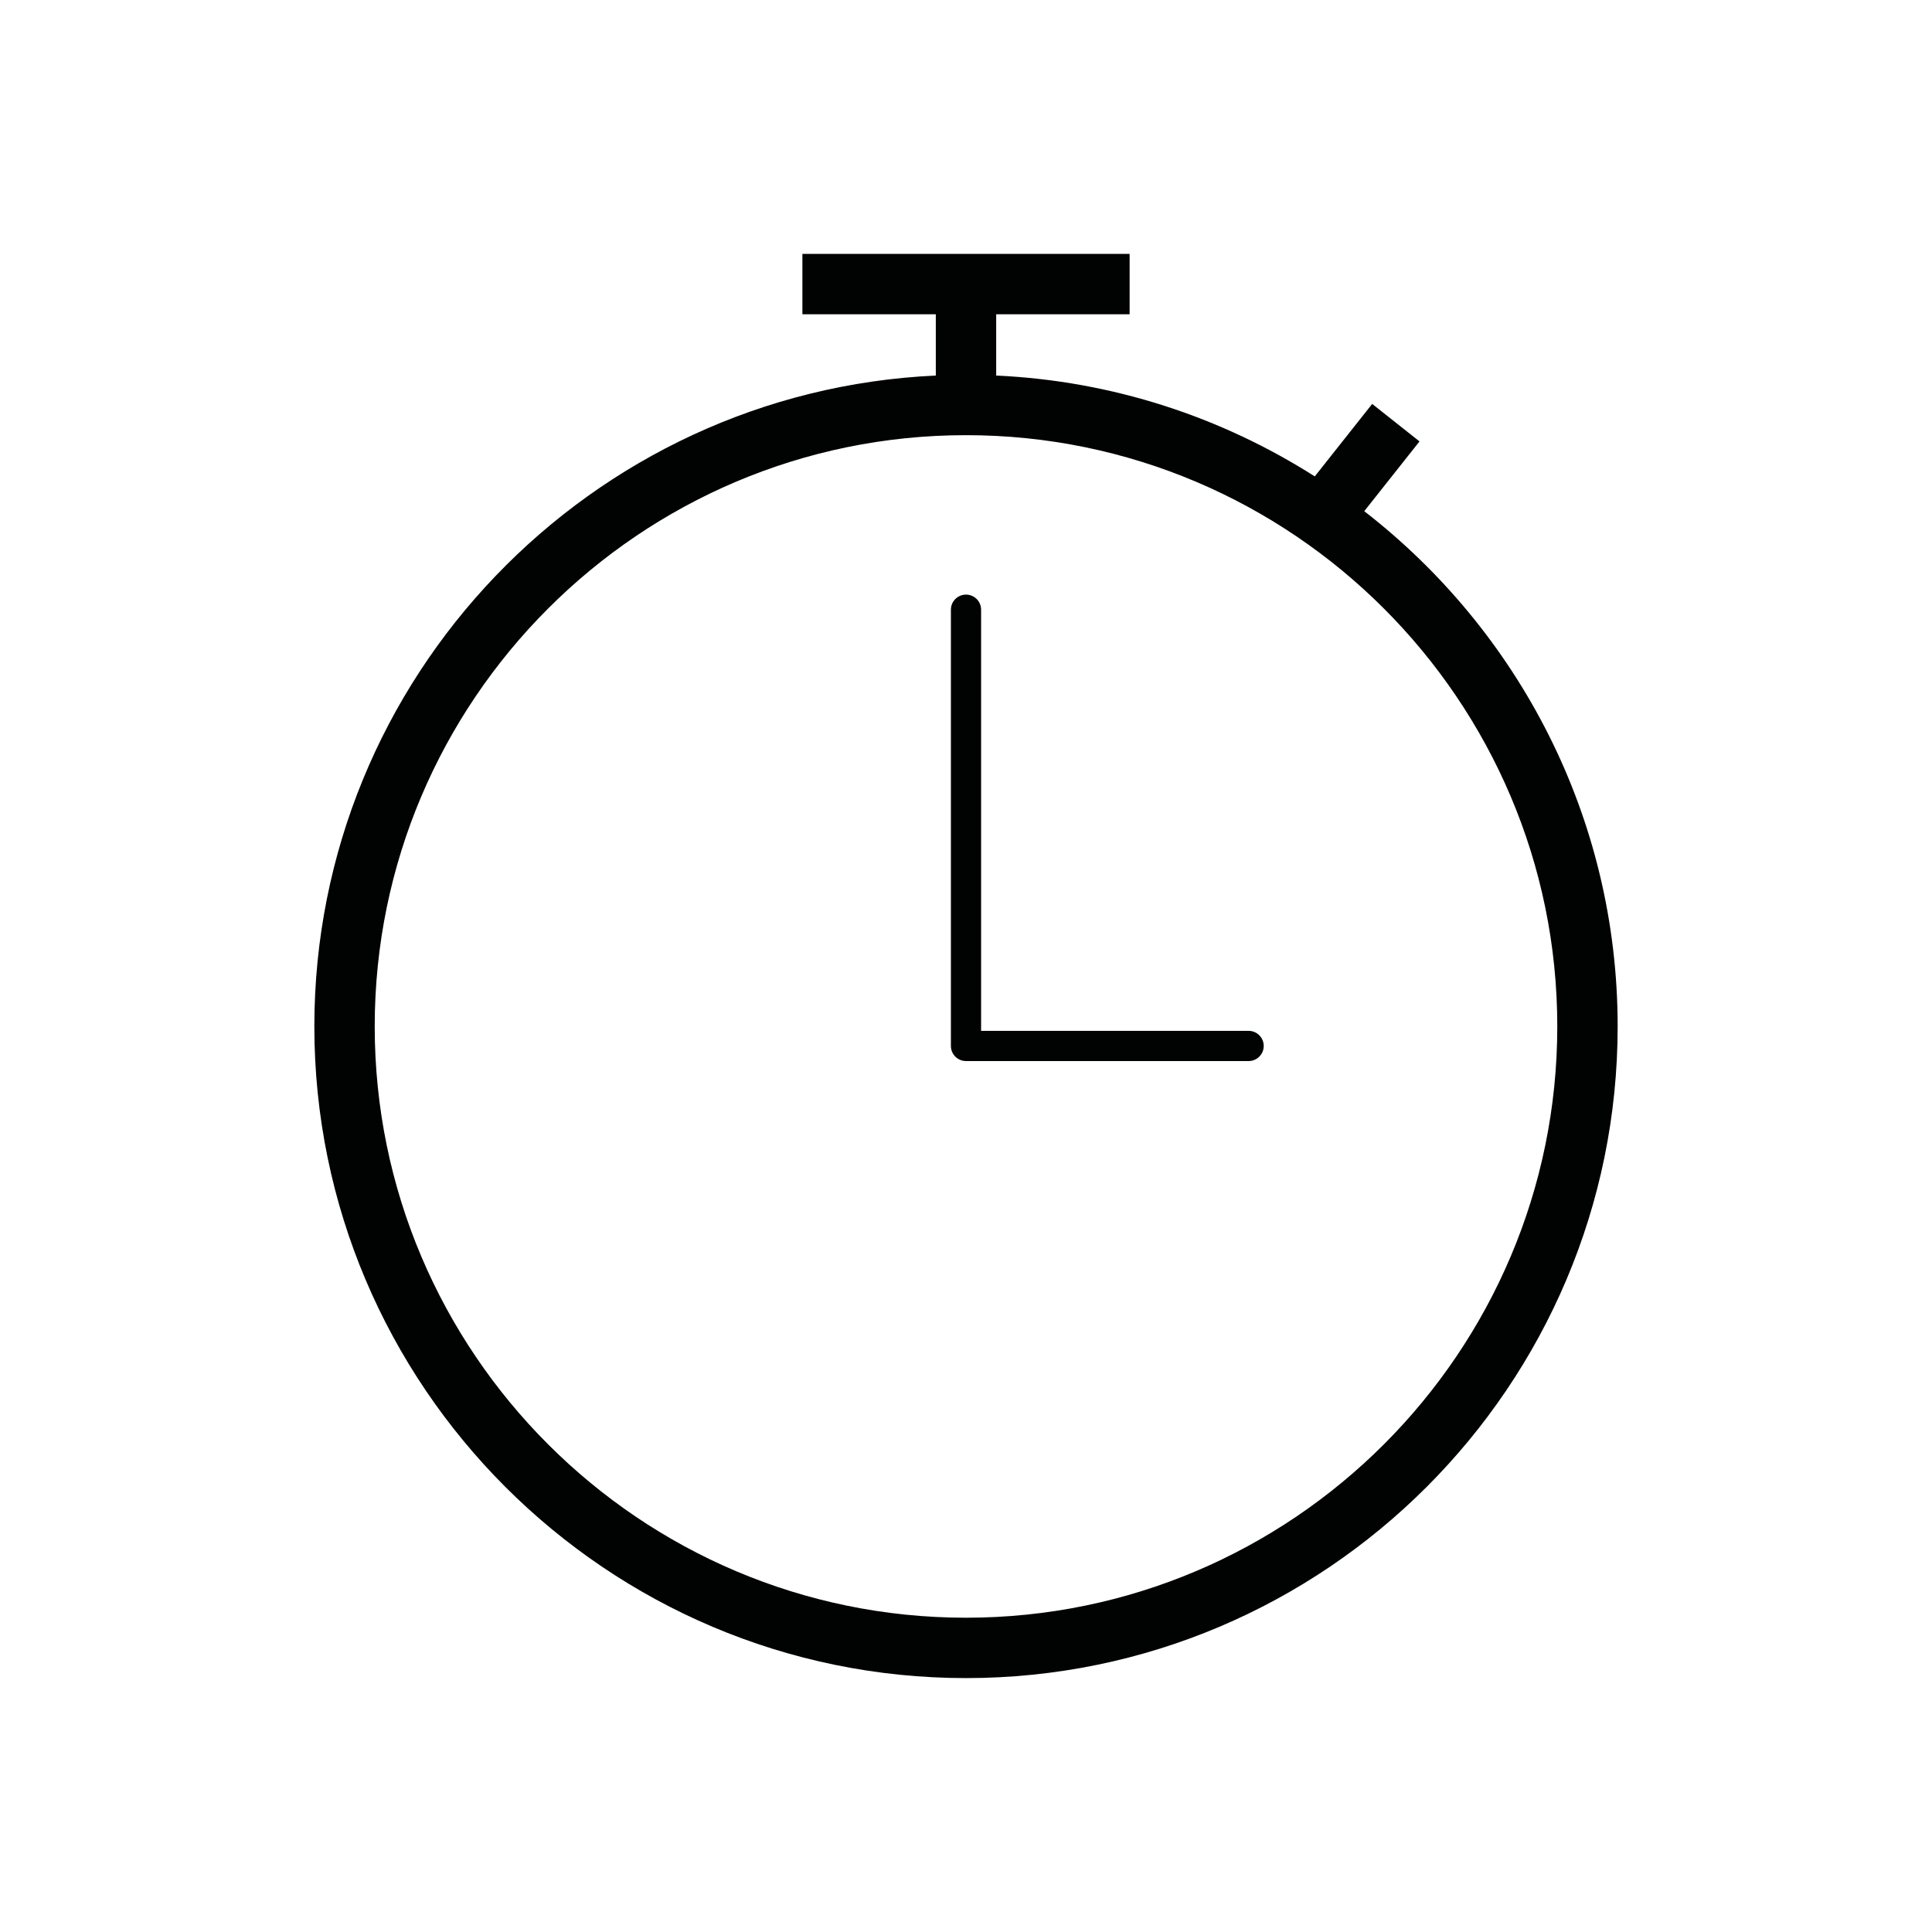 <?xml version="1.0" encoding="utf-8"?>
<!-- Generator: Adobe Illustrator 26.3.1, SVG Export Plug-In . SVG Version: 6.00 Build 0)  -->
<svg version="1.2" baseProfile="tiny" id="Calque_1"
	 xmlns="http://www.w3.org/2000/svg" xmlns:xlink="http://www.w3.org/1999/xlink" x="0px" y="0px" viewBox="0 0 128 128"
	 overflow="visible" xml:space="preserve">
<g>
	<path fill="#010202" d="M82.725,68.297H65V40.394c0-0.552-0.447-1-1-1s-1,0.448-1,1v28.903c0,0.552,0.447,1,1,1h18.725
		c0.553,0,1-0.448,1-1S83.277,68.297,82.725,68.297z"/>
	<path fill="#010202" d="M90.385,33.867l3.661-4.622l-3.136-2.484l-3.803,4.802C80.948,27.644,73.739,25.236,66,24.881v-4.06h8.84
		v-4H53.161v4H62v4.06c-22.88,1.049-41.174,19.988-41.174,43.123c0,23.806,19.368,43.174,43.174,43.174s43.174-19.368,43.174-43.174
		C107.174,54.129,100.587,41.771,90.385,33.867z M64,107.178c-21.601,0-39.174-17.574-39.174-39.174
		c0-21.6,17.573-39.173,39.174-39.173s39.174,17.573,39.174,39.173C103.174,89.605,85.601,107.178,64,107.178z"/>
</g>
</svg>
